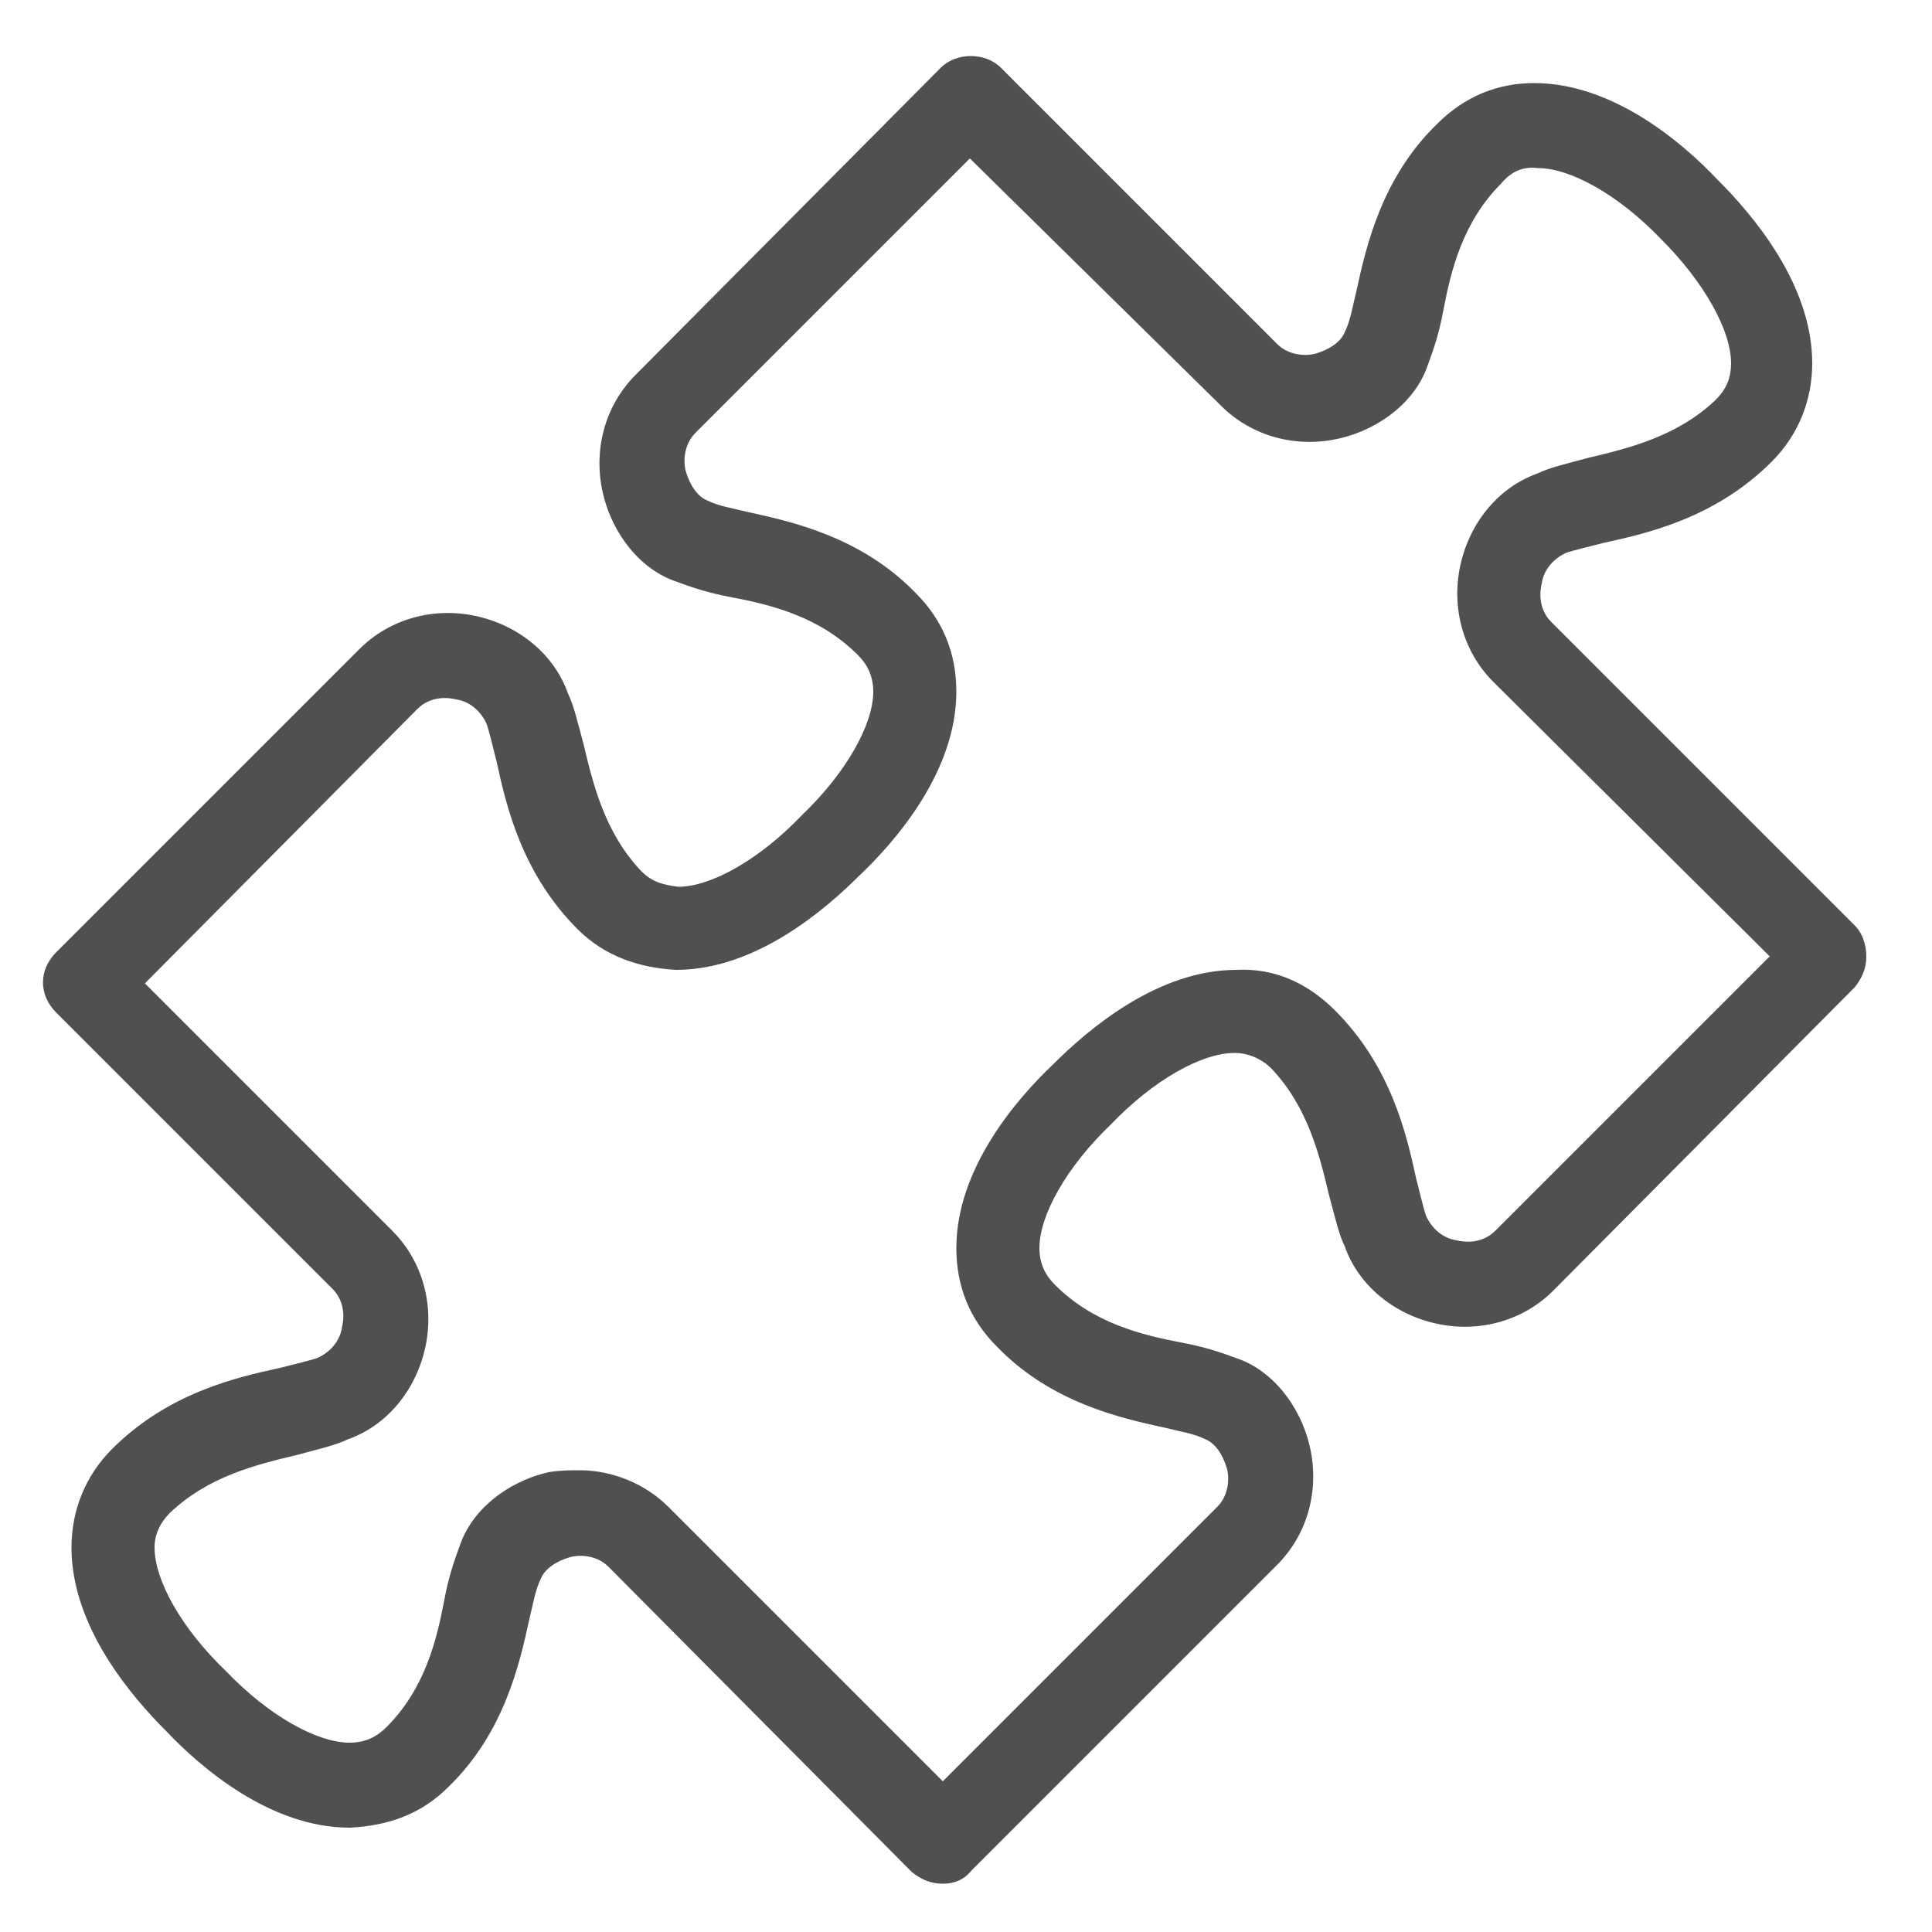 <?xml version="1.0" encoding="utf-8"?>
<!-- Generator: Adobe Illustrator 23.0.4, SVG Export Plug-In . SVG Version: 6.00 Build 0)  -->
<svg version="1.1" id="Capa_1" xmlns="http://www.w3.org/2000/svg" xmlns:xlink="http://www.w3.org/1999/xlink" x="0px" y="0px"
	 viewBox="0 0 100 100" style="enable-background:new 0 0 100 100;" xml:space="preserve">
<style type="text/css">
	.st0{fill:#505050;}
</style>
<g>
	<g>
		<path class="st0" d="M48.8,97.5c-0.6,0-1.1-0.2-1.6-0.6L31.5,81.1c-0.7-0.7-1.7-0.6-2-0.5c-0.7,0.2-1.3,0.6-1.5,1.1
			c-0.3,0.6-0.4,1.3-0.6,2.1c-0.5,2.3-1.3,5.9-4.2,8.7c-1.4,1.4-3.1,2-5.1,2.1c-4.1,0-7.7-3.1-9.5-5c-1.8-1.8-4.9-5.4-4.9-9.5
			c0-1.9,0.7-3.7,2.1-5.1c2.9-2.9,6.4-3.7,8.7-4.2c0.8-0.2,1.6-0.4,1.9-0.5c0.7-0.3,1.2-0.9,1.3-1.6c0.1-0.4,0.2-1.3-0.5-2L2.9,52.4
			c-0.9-0.9-0.9-2.2,0-3.1l15.7-15.7c1.6-1.6,3.9-2.2,6.1-1.7c2.2,0.5,4,2,4.7,4c0.3,0.6,0.5,1.5,0.8,2.6c0.5,2.1,1.1,4.6,3,6.6
			c0.6,0.6,1.2,0.7,1.9,0.8c1.7,0,4.2-1.4,6.4-3.7c2.3-2.2,3.7-4.7,3.7-6.4c0-0.8-0.3-1.4-0.8-1.9c-2-2-4.5-2.6-6.6-3
			c-1.1-0.2-2-0.5-2.8-0.8c-1.8-0.6-3.3-2.4-3.8-4.6c-0.5-2.2,0.1-4.5,1.7-6.1L48.7,3.5c0.8-0.8,2.3-0.8,3.1,0l14.3,14.3
			c0.7,0.7,1.7,0.6,2,0.5c0.7-0.2,1.3-0.6,1.5-1.1c0.3-0.6,0.4-1.3,0.6-2.1c0.5-2.3,1.3-5.9,4.2-8.7c1.4-1.4,3.1-2.1,5-2.1
			c0,0,0,0,0,0c4.1,0,7.7,3.1,9.5,5c1.8,1.8,4.9,5.4,4.9,9.5c0,1.9-0.7,3.7-2.1,5.1c-2.9,2.9-6.4,3.7-8.7,4.2
			c-0.8,0.2-1.6,0.4-1.9,0.5c-0.7,0.3-1.2,0.9-1.3,1.6c-0.1,0.4-0.2,1.3,0.5,2l15.7,15.7c0.4,0.4,0.6,1,0.6,1.6s-0.2,1.1-0.6,1.6
			L80.4,66.8c-1.6,1.6-3.9,2.2-6.1,1.7c-2.2-0.5-4-2-4.7-4c-0.3-0.6-0.5-1.5-0.8-2.6c-0.5-2.1-1.1-4.6-3-6.6
			c-0.5-0.5-1.2-0.8-1.9-0.8c0,0,0,0,0,0c-1.7,0-4.2,1.4-6.4,3.7c-2.3,2.2-3.7,4.7-3.7,6.4c0,0.8,0.3,1.4,0.8,1.9c2,2,4.5,2.6,6.6,3
			c1.1,0.2,2,0.5,2.8,0.8c1.8,0.6,3.3,2.4,3.8,4.6c0.5,2.2-0.1,4.5-1.7,6.1L50.3,96.8C49.9,97.3,49.4,97.5,48.8,97.5z M30,76.1
			c1.7,0,3.4,0.7,4.6,1.9l14.2,14.2L63,78c0.7-0.7,0.6-1.7,0.5-2c-0.2-0.7-0.6-1.3-1.1-1.5c-0.6-0.3-1.3-0.4-2.1-0.6
			c-2.3-0.5-5.9-1.3-8.7-4.2c-1.4-1.4-2.1-3.1-2.1-5.1c0-4.1,3.1-7.7,5-9.5c1.8-1.8,5.4-4.9,9.5-4.9c2-0.1,3.7,0.7,5.1,2.1
			c2.9,2.9,3.7,6.4,4.2,8.7c0.2,0.8,0.4,1.6,0.5,1.9c0.3,0.7,0.9,1.2,1.6,1.3c0.4,0.1,1.3,0.2,2-0.5l14.2-14.2L77.3,35.3
			c-1.6-1.6-2.2-3.9-1.7-6.1c0.5-2.2,2-4,4-4.7c0.6-0.3,1.5-0.5,2.6-0.8c2.1-0.5,4.6-1.1,6.6-3c0.6-0.6,0.8-1.2,0.8-1.9
			c0-1.7-1.4-4.2-3.6-6.4c-2.2-2.3-4.7-3.7-6.4-3.7c-0.8-0.1-1.4,0.2-1.9,0.8c-2,2-2.6,4.5-3,6.6c-0.2,1.1-0.5,2-0.8,2.8
			c-0.6,1.8-2.4,3.3-4.6,3.8c-2.2,0.5-4.5-0.1-6.1-1.7L50.2,8.2L36,22.4c-0.7,0.7-0.6,1.7-0.5,2c0.2,0.7,0.6,1.3,1.1,1.5
			c0.6,0.3,1.3,0.4,2.1,0.6c2.3,0.5,5.9,1.3,8.7,4.2c1.4,1.4,2.1,3.1,2.1,5.1c0,4.1-3.1,7.7-5,9.5c-1.8,1.8-5.4,4.9-9.5,4.9
			c-1.9-0.1-3.7-0.7-5.1-2.1c-2.9-2.9-3.7-6.4-4.2-8.7c-0.2-0.8-0.4-1.6-0.5-1.9c-0.3-0.7-0.9-1.2-1.6-1.3c-0.4-0.1-1.3-0.2-2,0.5
			L7.5,50.9l12.8,12.8c1.6,1.6,2.2,3.9,1.7,6.1c-0.5,2.2-2,4-4,4.7c-0.6,0.3-1.5,0.5-2.6,0.8c-2.1,0.5-4.6,1.1-6.6,3
			C8.3,78.8,8,79.4,8,80.1c0,1.7,1.4,4.2,3.7,6.4c2.2,2.3,4.7,3.7,6.4,3.7c0,0,0,0,0,0c0.8,0,1.4-0.3,1.9-0.8c2-2,2.6-4.5,3-6.6
			c0.2-1.1,0.5-2,0.8-2.8c0.6-1.8,2.4-3.3,4.6-3.8C29,76.1,29.5,76.1,30,76.1z"/>
	</g>
</g>
</svg>
